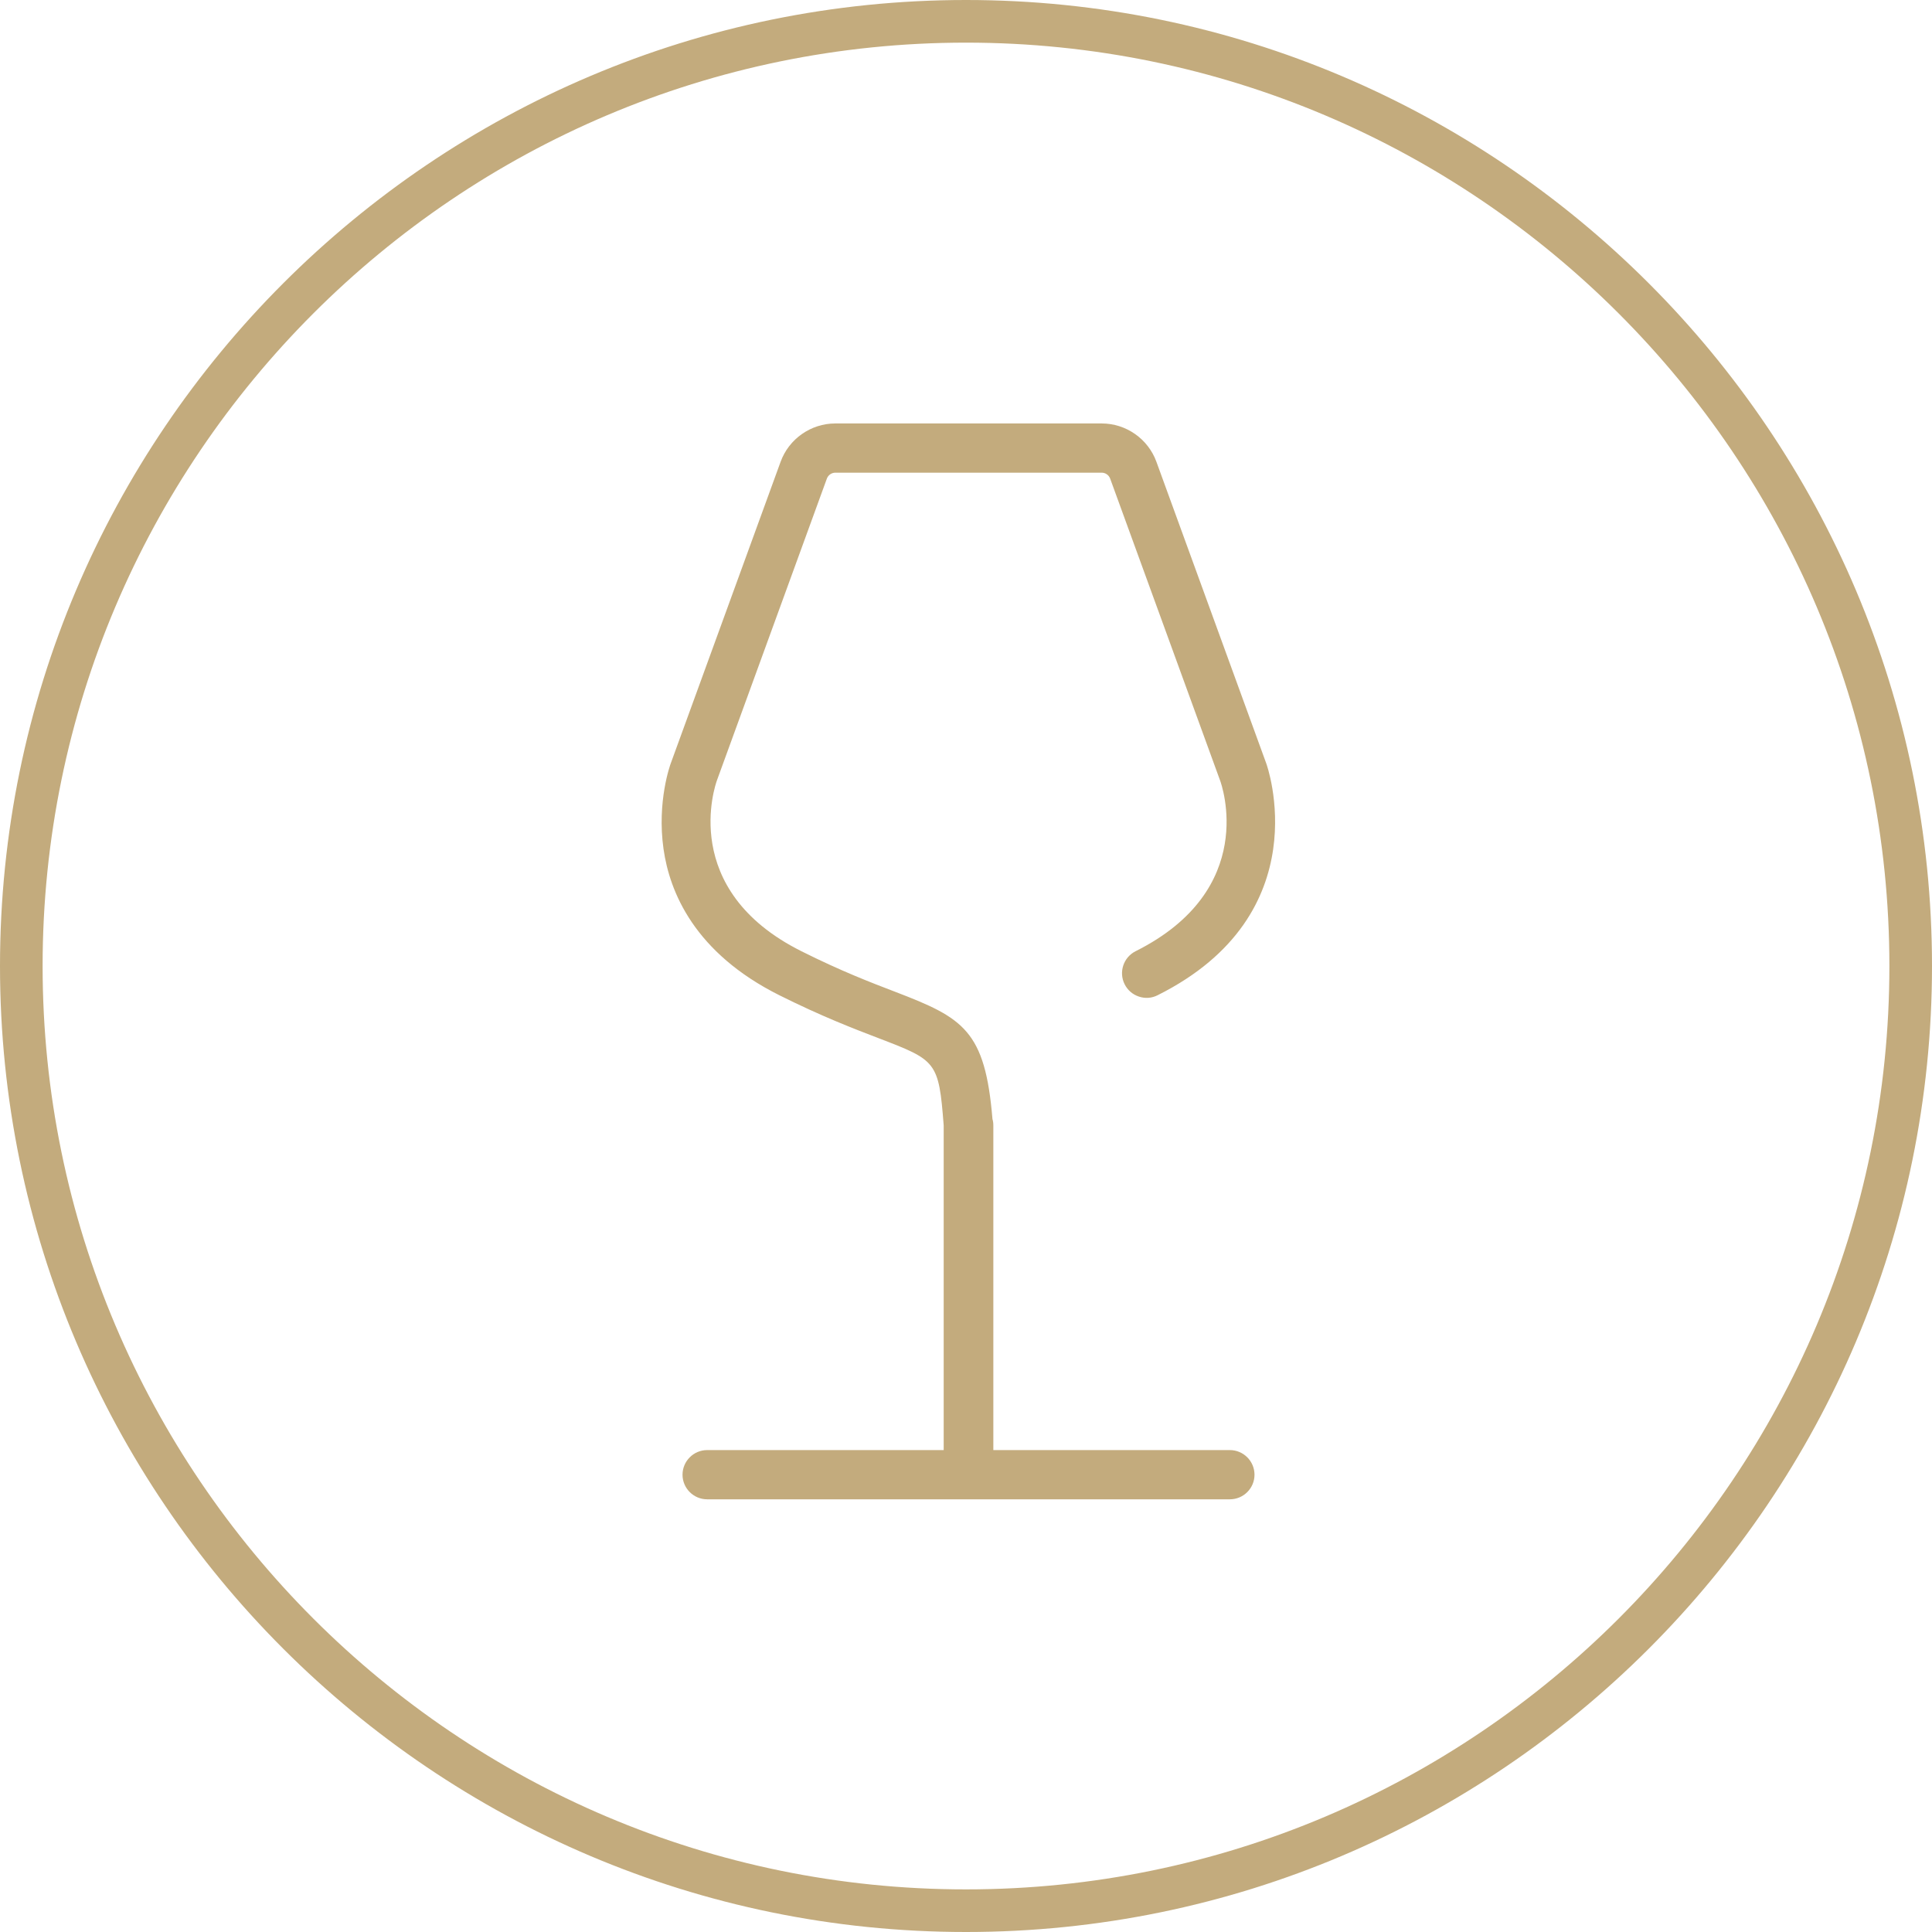 <svg width="73px" height="73px" viewBox="0 0 73 73" version="1.1" xmlns="http://www.w3.org/2000/svg" xmlns:xlink="http://www.w3.org/1999/xlink">

    <g id="SLOCW-wine" stroke="none" stroke-width="1" fill="none" fill-rule="evenodd">
        <g id="Group-3" class="circle" fill="#C3AB7D">
            <path d="M36.5,71.39 C17.262,71.39 1.61,55.739 1.61,36.5 C1.61,17.262 17.262,1.611 36.5,1.611 C55.738,1.611 71.39,17.262 71.39,36.5 C71.39,55.739 55.738,71.39 36.5,71.39 M36.5,-0 C16.374,-0 0,16.374 0,36.5 C0,56.626 16.374,73 36.5,73 C56.626,73 73,56.626 73,36.5 C73,16.374 56.626,-0 36.5,-0" id="Fill-1" ></path>
        </g>
        <g id="Group-3" transform="translate(25, 16)">
            <g id="Clip-2"></g>
            <path d="M21.47,38.791 L12.533,38.791 L12.533,26.523 C12.533,26.435 12.521,26.346 12.5,26.285 C12.224,22.934 11.402,22.464 8.835,21.479 C7.922,21.13 6.786,20.695 5.28,19.941 C0.627,17.614 2.031,13.646 2.092,13.479 L6.243,2.084 C6.293,1.95 6.421,1.86 6.563,1.86 L16.627,1.86 C16.769,1.86 16.897,1.95 16.947,2.084 L21.1,13.488 C21.162,13.655 22.568,17.611 17.909,19.941 C17.45,20.171 17.264,20.73 17.493,21.188 C17.604,21.41 17.793,21.575 18.028,21.654 C18.266,21.736 18.519,21.718 18.741,21.604 C24.888,18.532 22.866,12.895 22.844,12.842 L18.694,1.447 C18.379,0.582 17.548,0 16.627,0 L6.563,0 C5.642,0 4.811,0.581 4.496,1.446 L0.35,12.828 C0.328,12.887 -0.184,14.281 0.071,16.079 C0.303,17.718 1.25,20.006 4.448,21.605 C6.048,22.405 7.281,22.877 8.182,23.222 C10.385,24.066 10.471,24.1 10.657,26.523 L10.657,38.791 L1.72,38.791 C1.207,38.791 0.789,39.209 0.789,39.722 C0.789,40.234 1.207,40.651 1.72,40.651 L21.47,40.651 C21.983,40.651 22.401,40.234 22.401,39.722 C22.401,39.209 21.983,38.791 21.47,38.791" id="Fill-1" fill="#C3AB7D" class="shape"></path>
        </g>
    </g>
</svg>